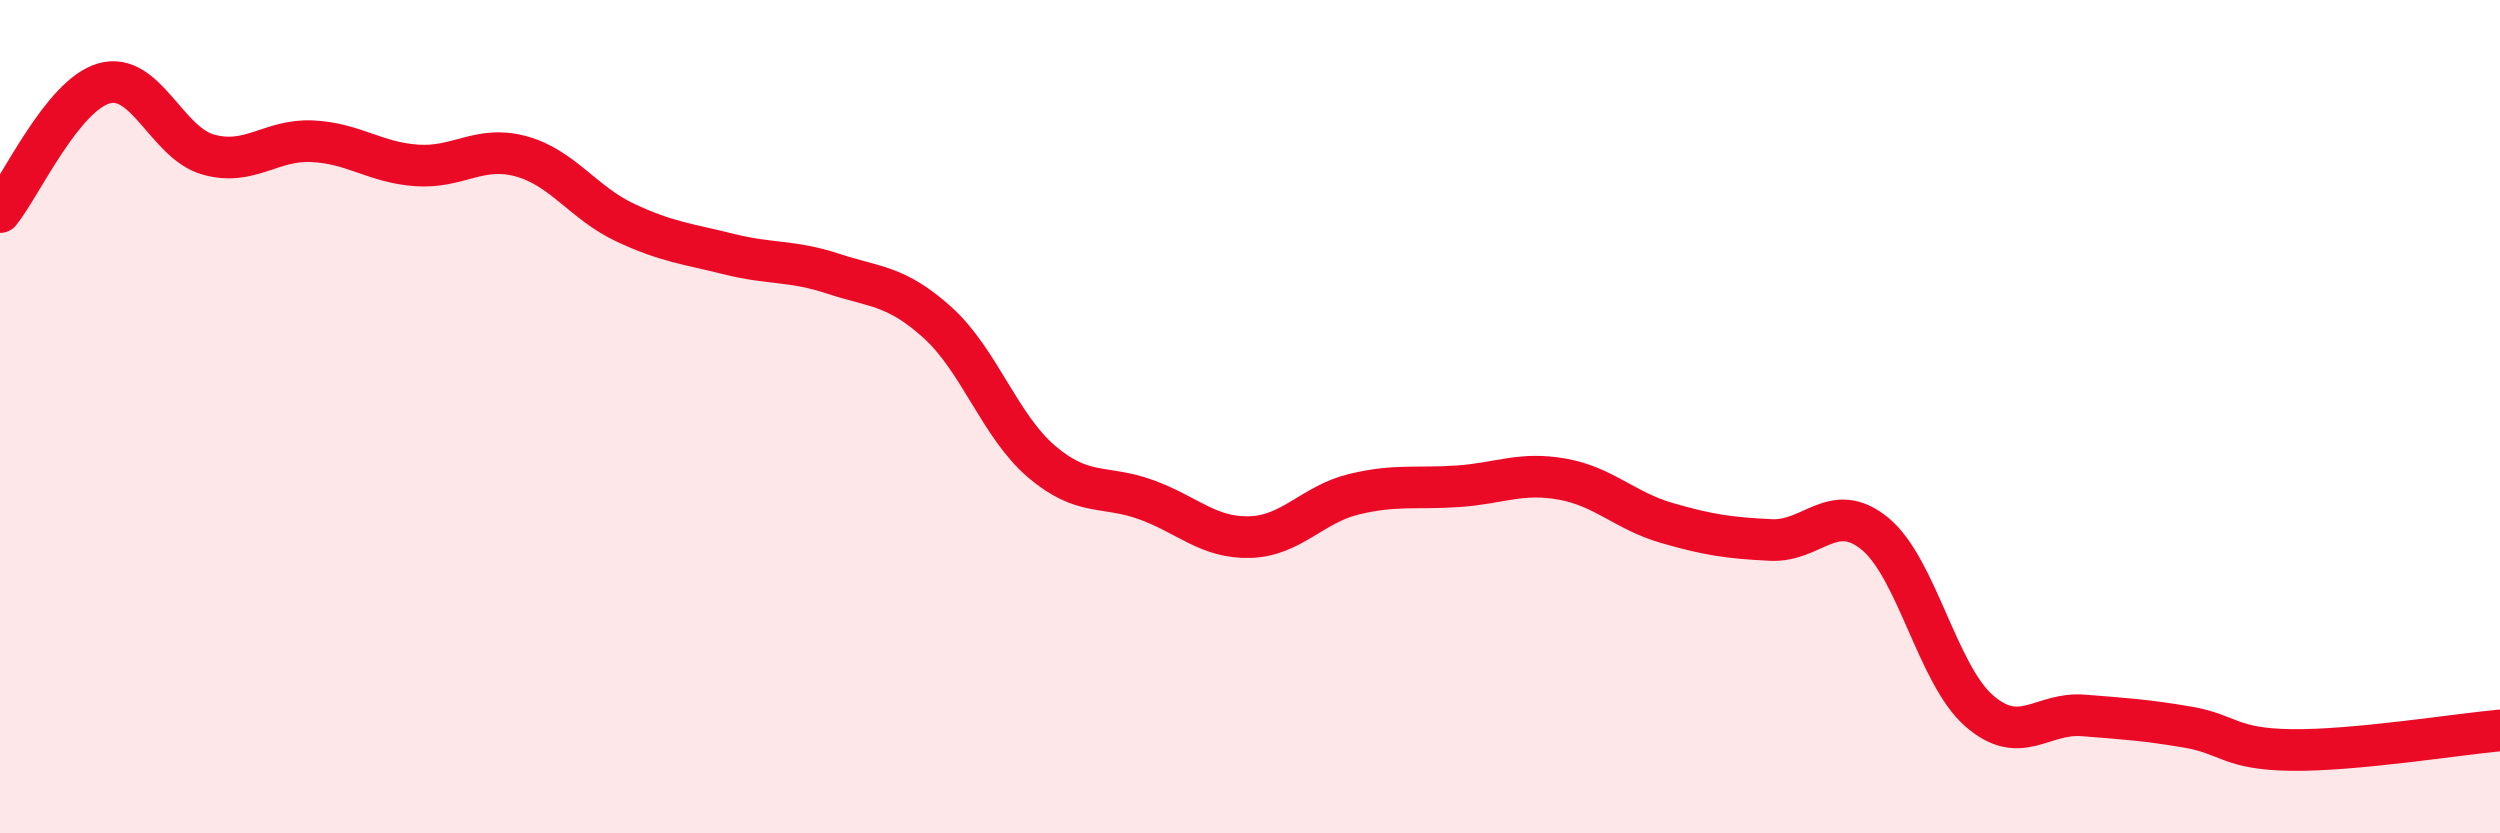 
    <svg width="60" height="20" viewBox="0 0 60 20" xmlns="http://www.w3.org/2000/svg">
      <path
        d="M 0,5.09 C 0.5,4.47 1.5,2.28 2.5,2 C 3.5,1.72 4,3.43 5,3.71 C 6,3.99 6.5,3.34 7.5,3.39 C 8.5,3.44 9,3.9 10,3.97 C 11,4.04 11.5,3.48 12.5,3.75 C 13.5,4.02 14,4.87 15,5.34 C 16,5.81 16.5,5.85 17.5,6.1 C 18.5,6.35 19,6.24 20,6.57 C 21,6.9 21.5,6.84 22.5,7.74 C 23.5,8.64 24,10.23 25,11.08 C 26,11.93 26.5,11.63 27.5,11.99 C 28.5,12.35 29,12.92 30,12.89 C 31,12.86 31.5,12.1 32.5,11.86 C 33.5,11.62 34,11.74 35,11.67 C 36,11.6 36.5,11.32 37.5,11.5 C 38.5,11.68 39,12.26 40,12.55 C 41,12.84 41.5,12.91 42.5,12.96 C 43.5,13.01 44,11.99 45,12.81 C 46,13.63 46.5,16.19 47.5,17.06 C 48.5,17.93 49,17.09 50,17.17 C 51,17.25 51.5,17.28 52.5,17.45 C 53.5,17.62 53.5,17.98 55,18 C 56.5,18.02 59,17.62 60,17.53L60 20L0 20Z"
        fill="#EB0A25"
        opacity="0.1"
        stroke-linecap="round"
        stroke-linejoin="round"
      />
      <path
        d="M 0,5.09 C 0.5,4.47 1.5,2.28 2.5,2 C 3.5,1.72 4,3.43 5,3.71 C 6,3.99 6.5,3.34 7.5,3.39 C 8.5,3.44 9,3.9 10,3.97 C 11,4.04 11.5,3.48 12.5,3.75 C 13.5,4.02 14,4.87 15,5.34 C 16,5.81 16.5,5.85 17.5,6.1 C 18.5,6.35 19,6.24 20,6.57 C 21,6.9 21.5,6.84 22.5,7.74 C 23.5,8.64 24,10.23 25,11.08 C 26,11.93 26.5,11.63 27.5,11.99 C 28.5,12.35 29,12.92 30,12.89 C 31,12.86 31.5,12.1 32.5,11.86 C 33.5,11.62 34,11.74 35,11.67 C 36,11.6 36.5,11.32 37.5,11.5 C 38.5,11.68 39,12.26 40,12.55 C 41,12.84 41.5,12.91 42.5,12.96 C 43.5,13.01 44,11.99 45,12.81 C 46,13.63 46.5,16.19 47.5,17.06 C 48.5,17.93 49,17.09 50,17.17 C 51,17.25 51.5,17.28 52.5,17.45 C 53.5,17.62 53.5,17.98 55,18 C 56.5,18.02 59,17.62 60,17.53"
        stroke="#EB0A25"
        stroke-width="1"
        fill="none"
        stroke-linecap="round"
        stroke-linejoin="round"
      />
    </svg>
  